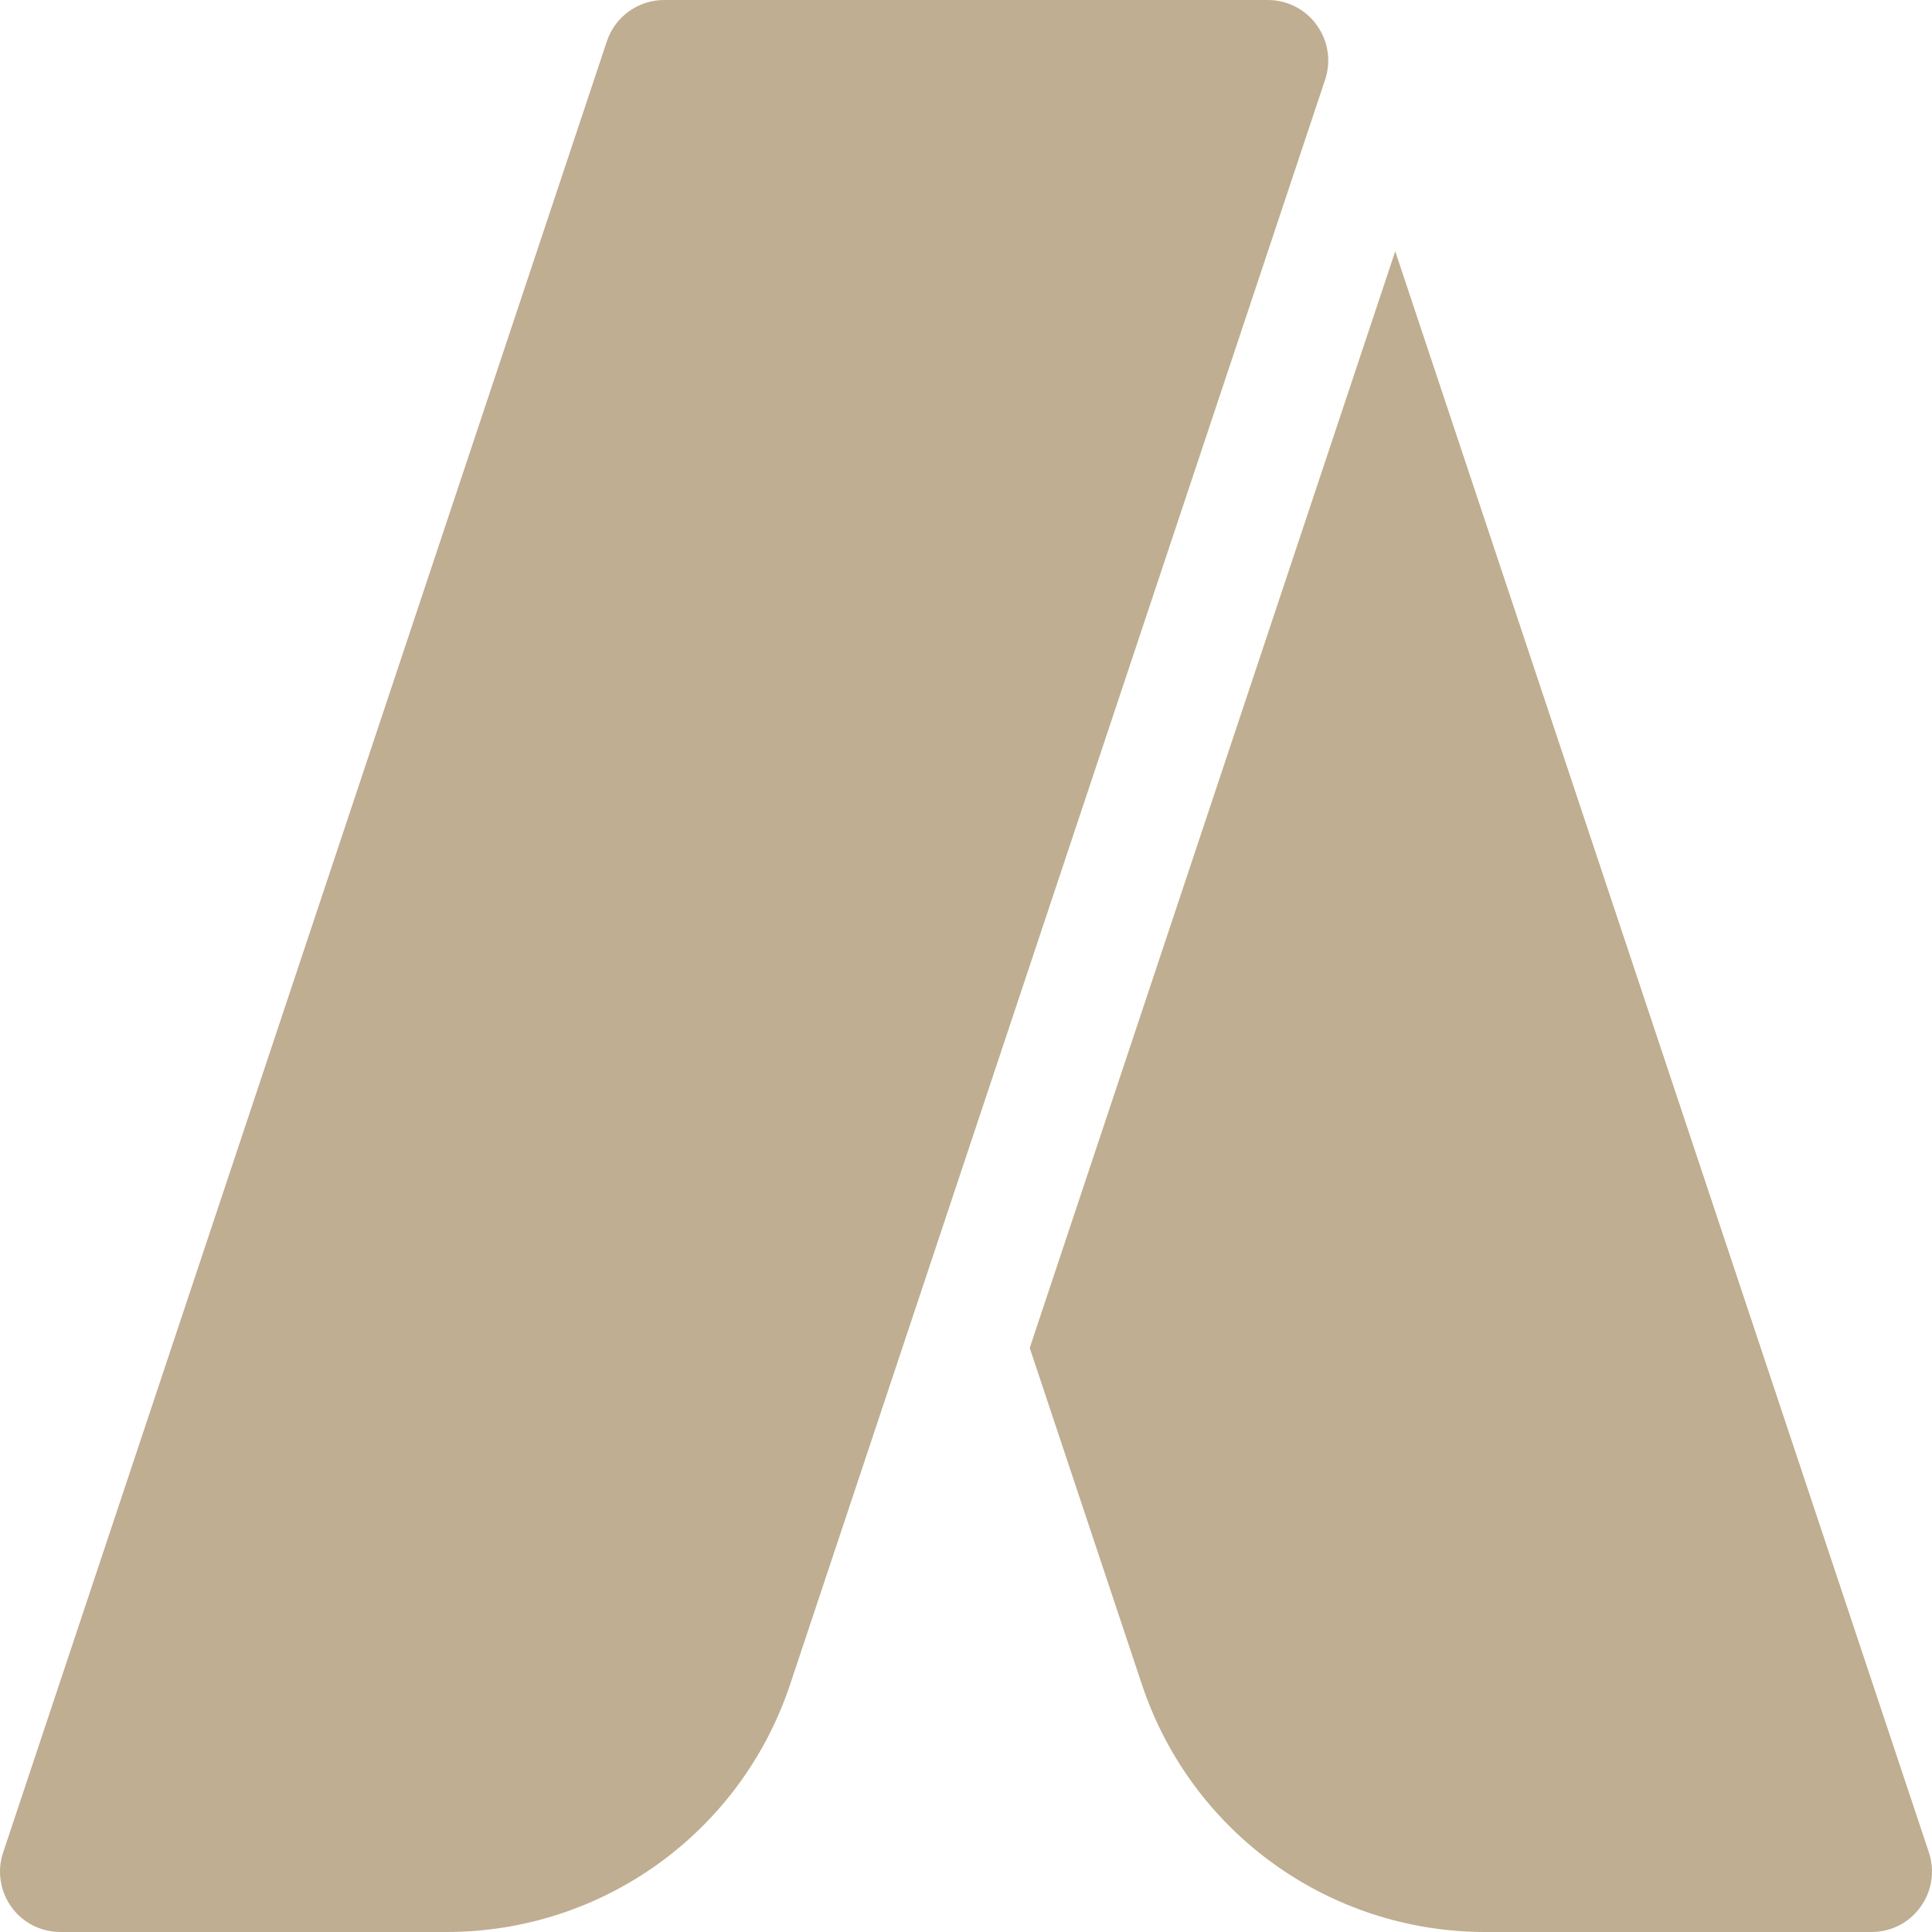 <?xml version="1.0"?>
<svg xmlns="http://www.w3.org/2000/svg" xmlns:xlink="http://www.w3.org/1999/xlink" version="1.1" id="Capa_1" x="0px" y="0px" viewBox="0 0 512 512" style="enable-background:new 0 0 512 512;" xml:space="preserve" width="512px" height="512px"><g><g>
	<g>
		<path d="M348.952,6.656C345.976,2.464,341.144,0,335.992,0h-160c-6.88,0-12.992,4.416-15.168,10.944l-160,480    c-1.632,4.864-0.8,10.24,2.176,14.4C6.008,509.536,10.84,512,15.992,512h102.336c41.376,0,77.984-26.368,91.072-65.632    L351.192,21.056C352.792,16.192,351.992,10.816,348.952,6.656z" data-original="#000000" class="active-path" data-old_color="#000000" fill="#BFAE92"/>
	</g>
</g><g>
	<g>
		<path d="M511.192,490.944L369.752,66.592l-96.864,290.624l29.728,89.184c13.056,39.232,49.664,65.6,91.04,65.6h102.336    c5.152,0,9.984-2.464,12.96-6.656C511.992,501.184,512.792,495.808,511.192,490.944z" data-original="#000000" class="active-path" data-old_color="#000000" fill="#BFAE92"/>
	</g>
</g></g> </svg>
